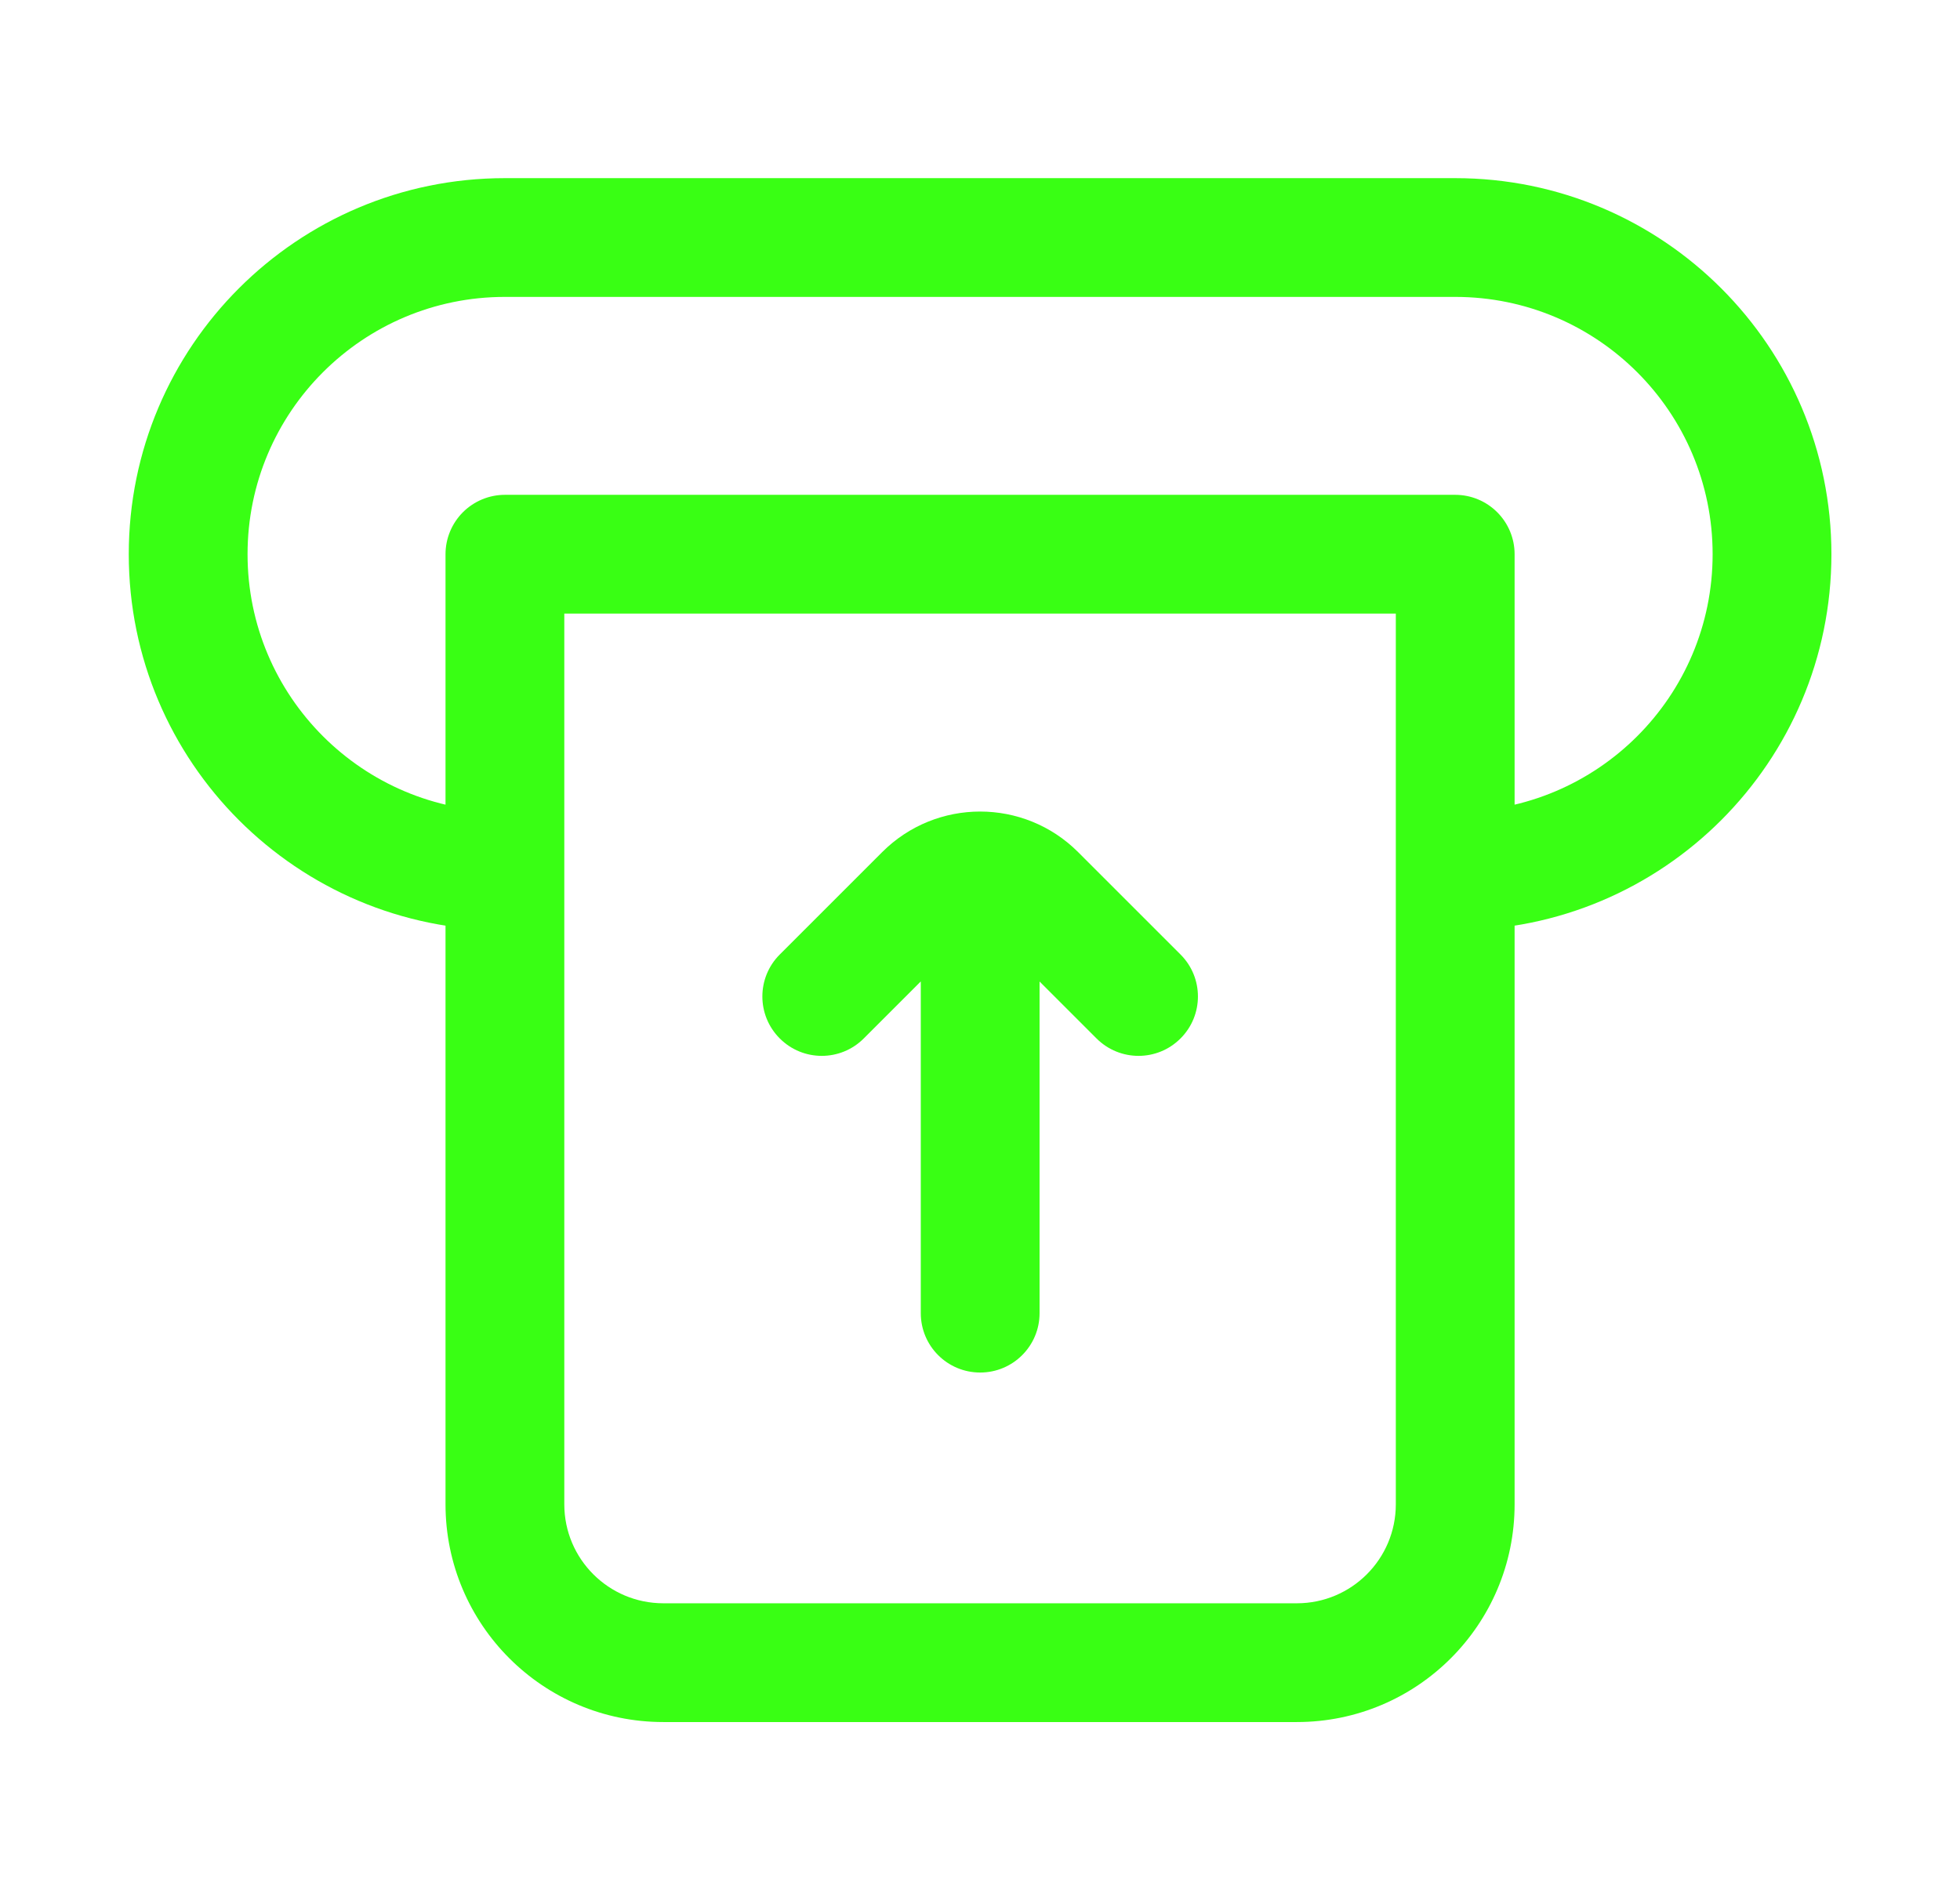 <svg width="33" height="32" viewBox="0 0 33 32" fill="none" xmlns="http://www.w3.org/2000/svg">
<path d="M24.501 9.333H25.501C25.501 9.068 25.396 8.814 25.208 8.626C25.021 8.439 24.767 8.333 24.501 8.333V9.333ZM8.501 9.333V8.333C8.236 8.333 7.982 8.439 7.794 8.626C7.607 8.814 7.501 9.068 7.501 9.333H8.501ZM23.501 9.333V14.667H25.501V9.333H23.501ZM23.501 14.667V25.333H25.501V14.667H23.501ZM21.835 27H11.168V29H21.835V27ZM9.501 25.333V9.333H7.501V25.333H9.501ZM8.501 10.333H24.501V8.333H8.501V10.333ZM8.501 5H24.501V3H8.501V5ZM4.168 9.333C4.168 6.94 6.108 5 8.501 5V3C5.003 3 2.168 5.836 2.168 9.333H4.168ZM8.501 13.667C6.108 13.667 4.168 11.727 4.168 9.333H2.168C2.168 12.831 5.003 15.667 8.501 15.667V13.667ZM28.835 9.333C28.835 11.727 26.895 13.667 24.501 13.667V15.667C27.999 15.667 30.835 12.831 30.835 9.333H28.835ZM30.835 9.333C30.835 5.836 27.999 3 24.501 3V5C26.895 5 28.835 6.94 28.835 9.333H30.835ZM23.501 25.333C23.501 26.254 22.755 27 21.835 27V29C23.86 29 25.501 27.358 25.501 25.333H23.501ZM11.168 27C10.248 27 9.501 26.254 9.501 25.333H7.501C7.501 27.358 9.143 29 11.168 29V27Z" fill="#39FF14"/>
<path d="M18.462 17.488C18.853 17.879 19.486 17.879 19.876 17.488C20.267 17.098 20.267 16.464 19.876 16.074L18.462 17.488ZM13.129 16.074C12.738 16.464 12.738 17.098 13.129 17.488C13.519 17.879 14.152 17.879 14.543 17.488L13.129 16.074ZM15.503 22.114C15.503 22.667 15.95 23.114 16.503 23.114C17.055 23.114 17.503 22.667 17.503 22.114H15.503ZM17.503 15.448C17.503 14.896 17.055 14.448 16.503 14.448C15.95 14.448 15.503 14.896 15.503 15.448H17.503ZM19.876 16.074L18.152 14.35L16.738 15.764L18.462 17.488L19.876 16.074ZM14.853 14.35L13.129 16.074L14.543 17.488L16.267 15.764L14.853 14.35ZM18.152 14.35C17.241 13.439 15.764 13.439 14.853 14.35L16.267 15.764C16.397 15.634 16.608 15.634 16.738 15.764L18.152 14.35ZM17.503 22.114V15.448H15.503V22.114H17.503Z" fill="#39FF14"/>
</svg>
